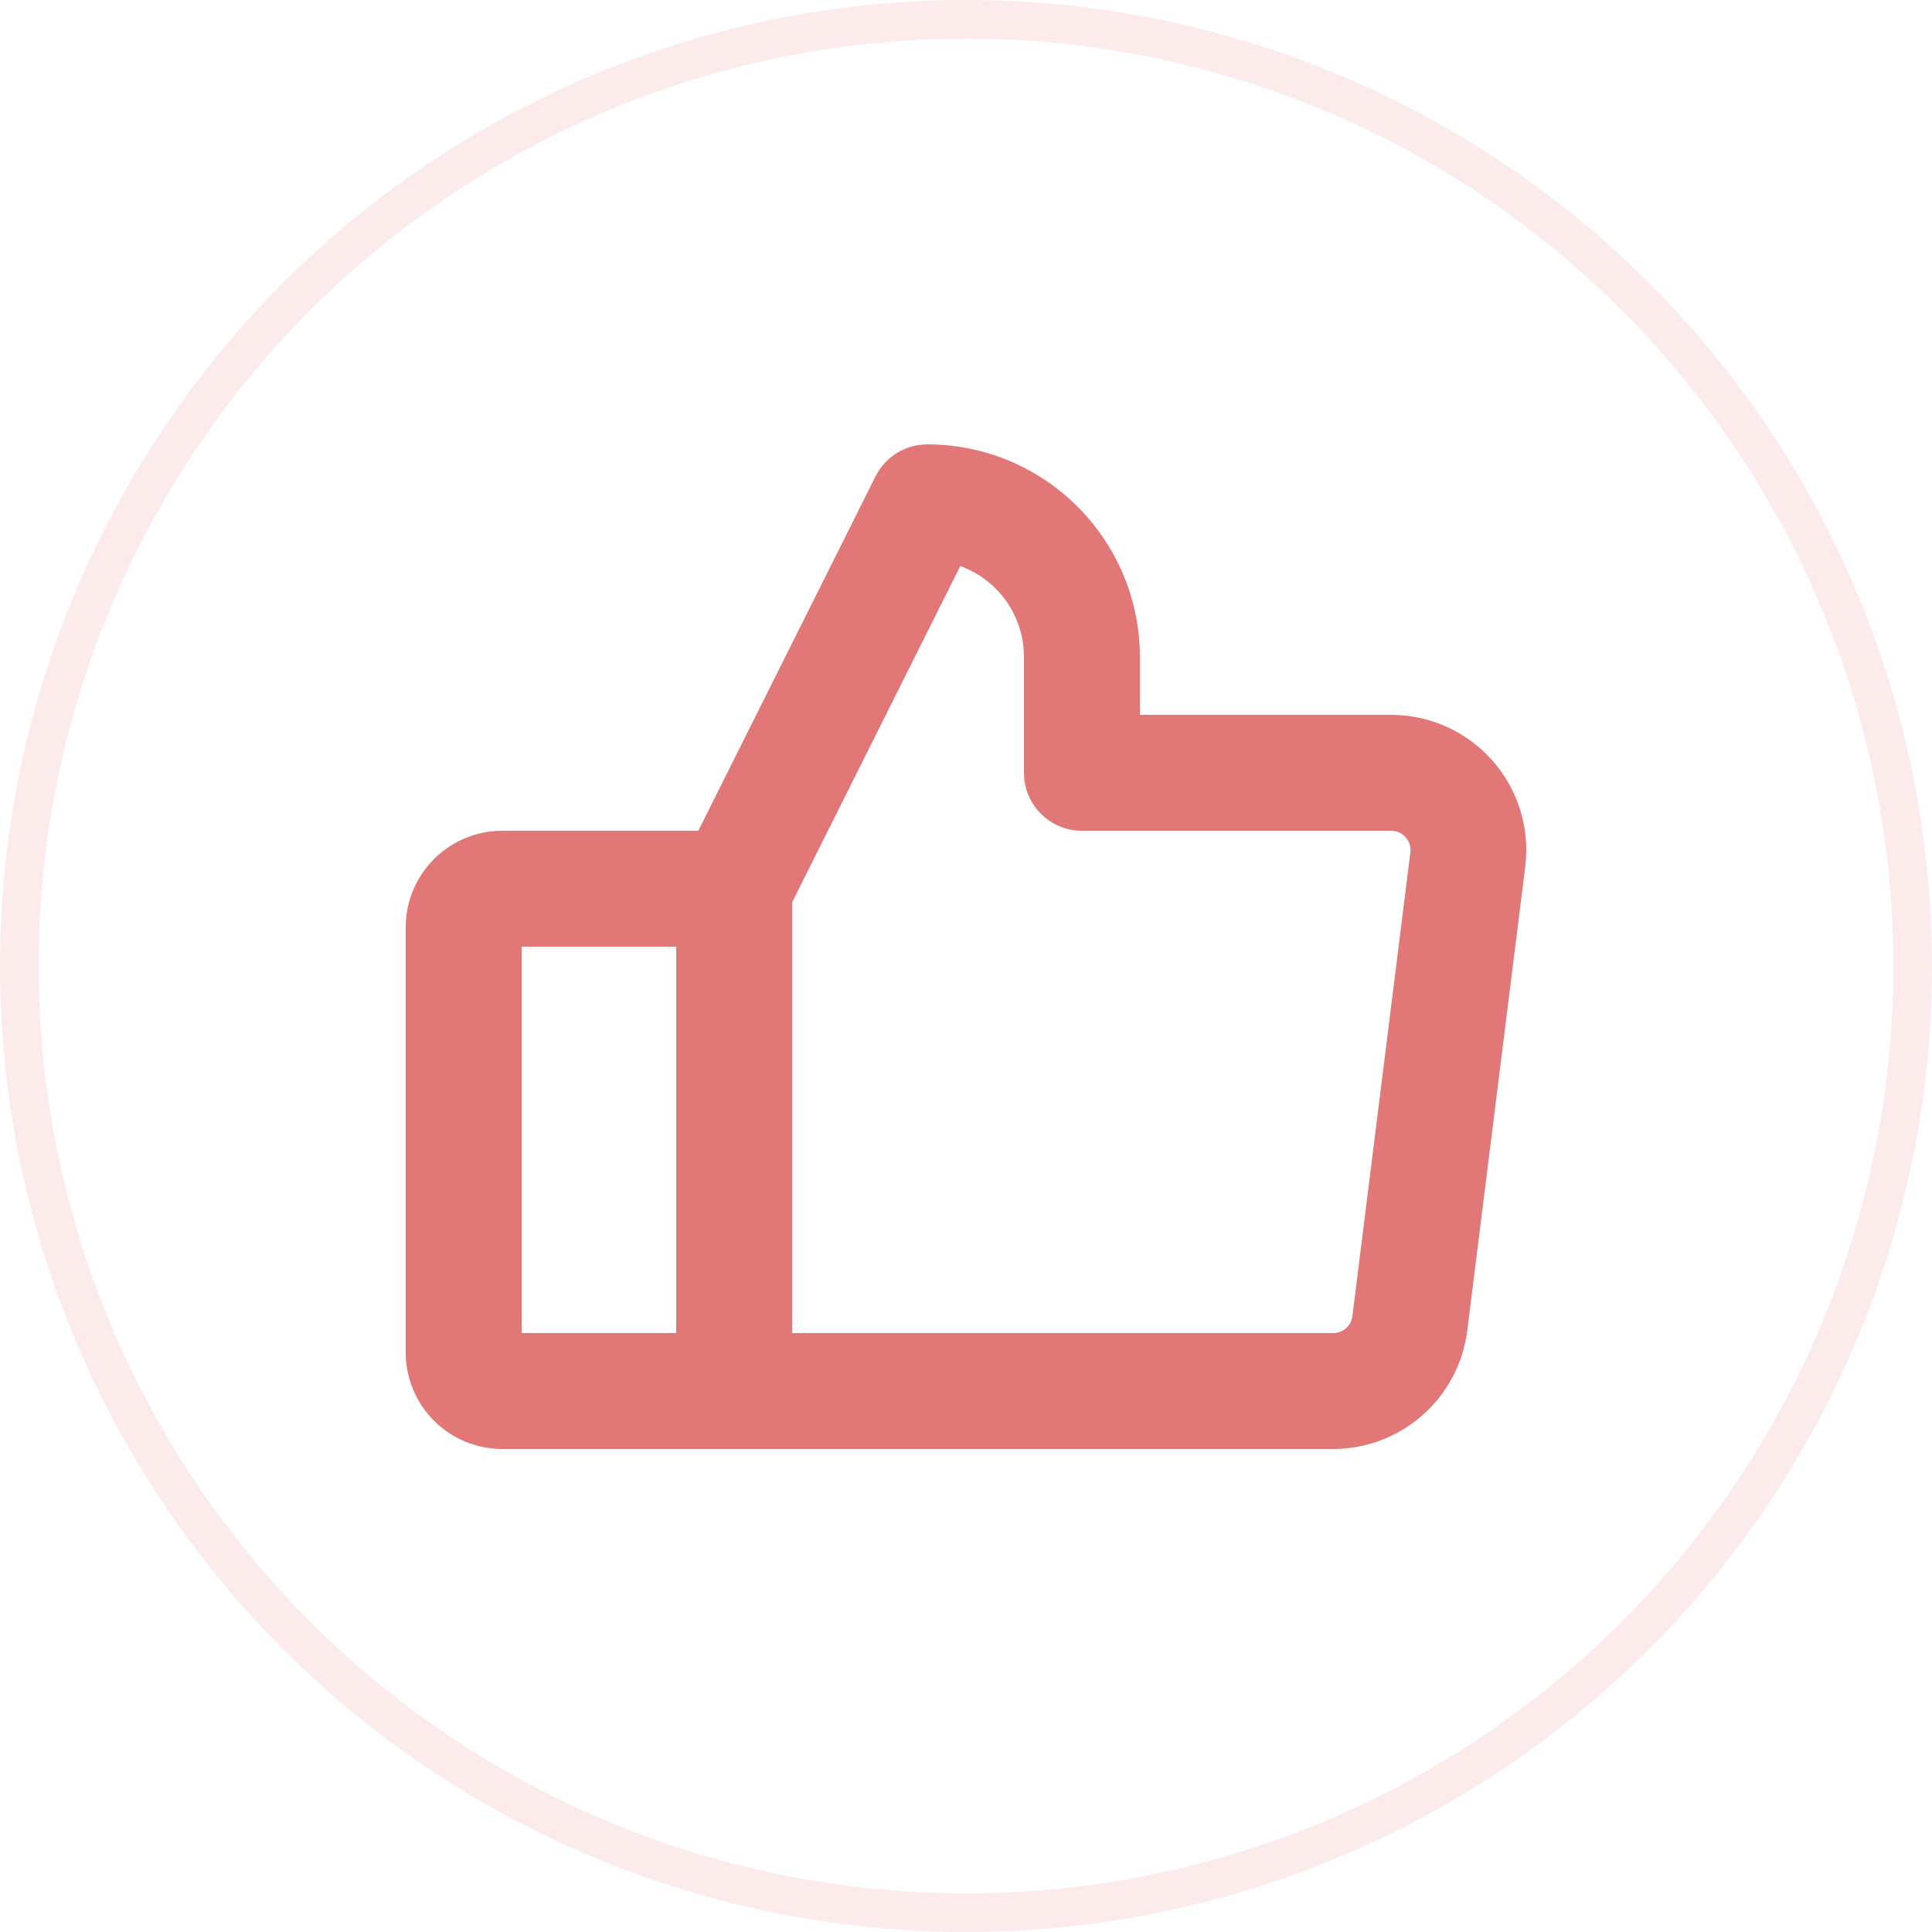 <svg xmlns="http://www.w3.org/2000/svg" xmlns:xlink="http://www.w3.org/1999/xlink" fill="none" version="1.1" width="100" height="100" viewBox="0 0 100 100"><g><g style="opacity:0.4;"><ellipse cx="50" cy="50" rx="49" ry="49" fill-opacity="0" stroke-opacity="0.4" stroke="#EB8585" fill="none" stroke-width="2"/></g><g><path d="M77.25,39.367C75.921,37.862,74.009,36.999,72,37L59,37L59,34C58.993,27.928,54.072,23.007,48,23C46.864,23,45.826,23.642,45.317,24.657L36.145,43L26,43C23.239,43,21,45.239,21,48L21,70C21,72.761,23.239,75,26,75L69,75C72.53,74.999,75.507,72.37,75.945,68.868L78.945,44.867C79.195,42.876,78.577,40.873,77.25,39.367ZM27,49L35,49L35,69L27,69L27,49ZM73,44.125L70,68.125C69.937,68.628,69.507,69.004,69,69L41,69L41,46.707L49.705,29.3C51.683,30.018,53,31.896,53,34L53,40C53,41.657,54.343,43,56,43L72,43C72.605,42.995,73.076,43.525,73,44.125Z" fill="#E27777" fill-opacity="1"/></g></g></svg>